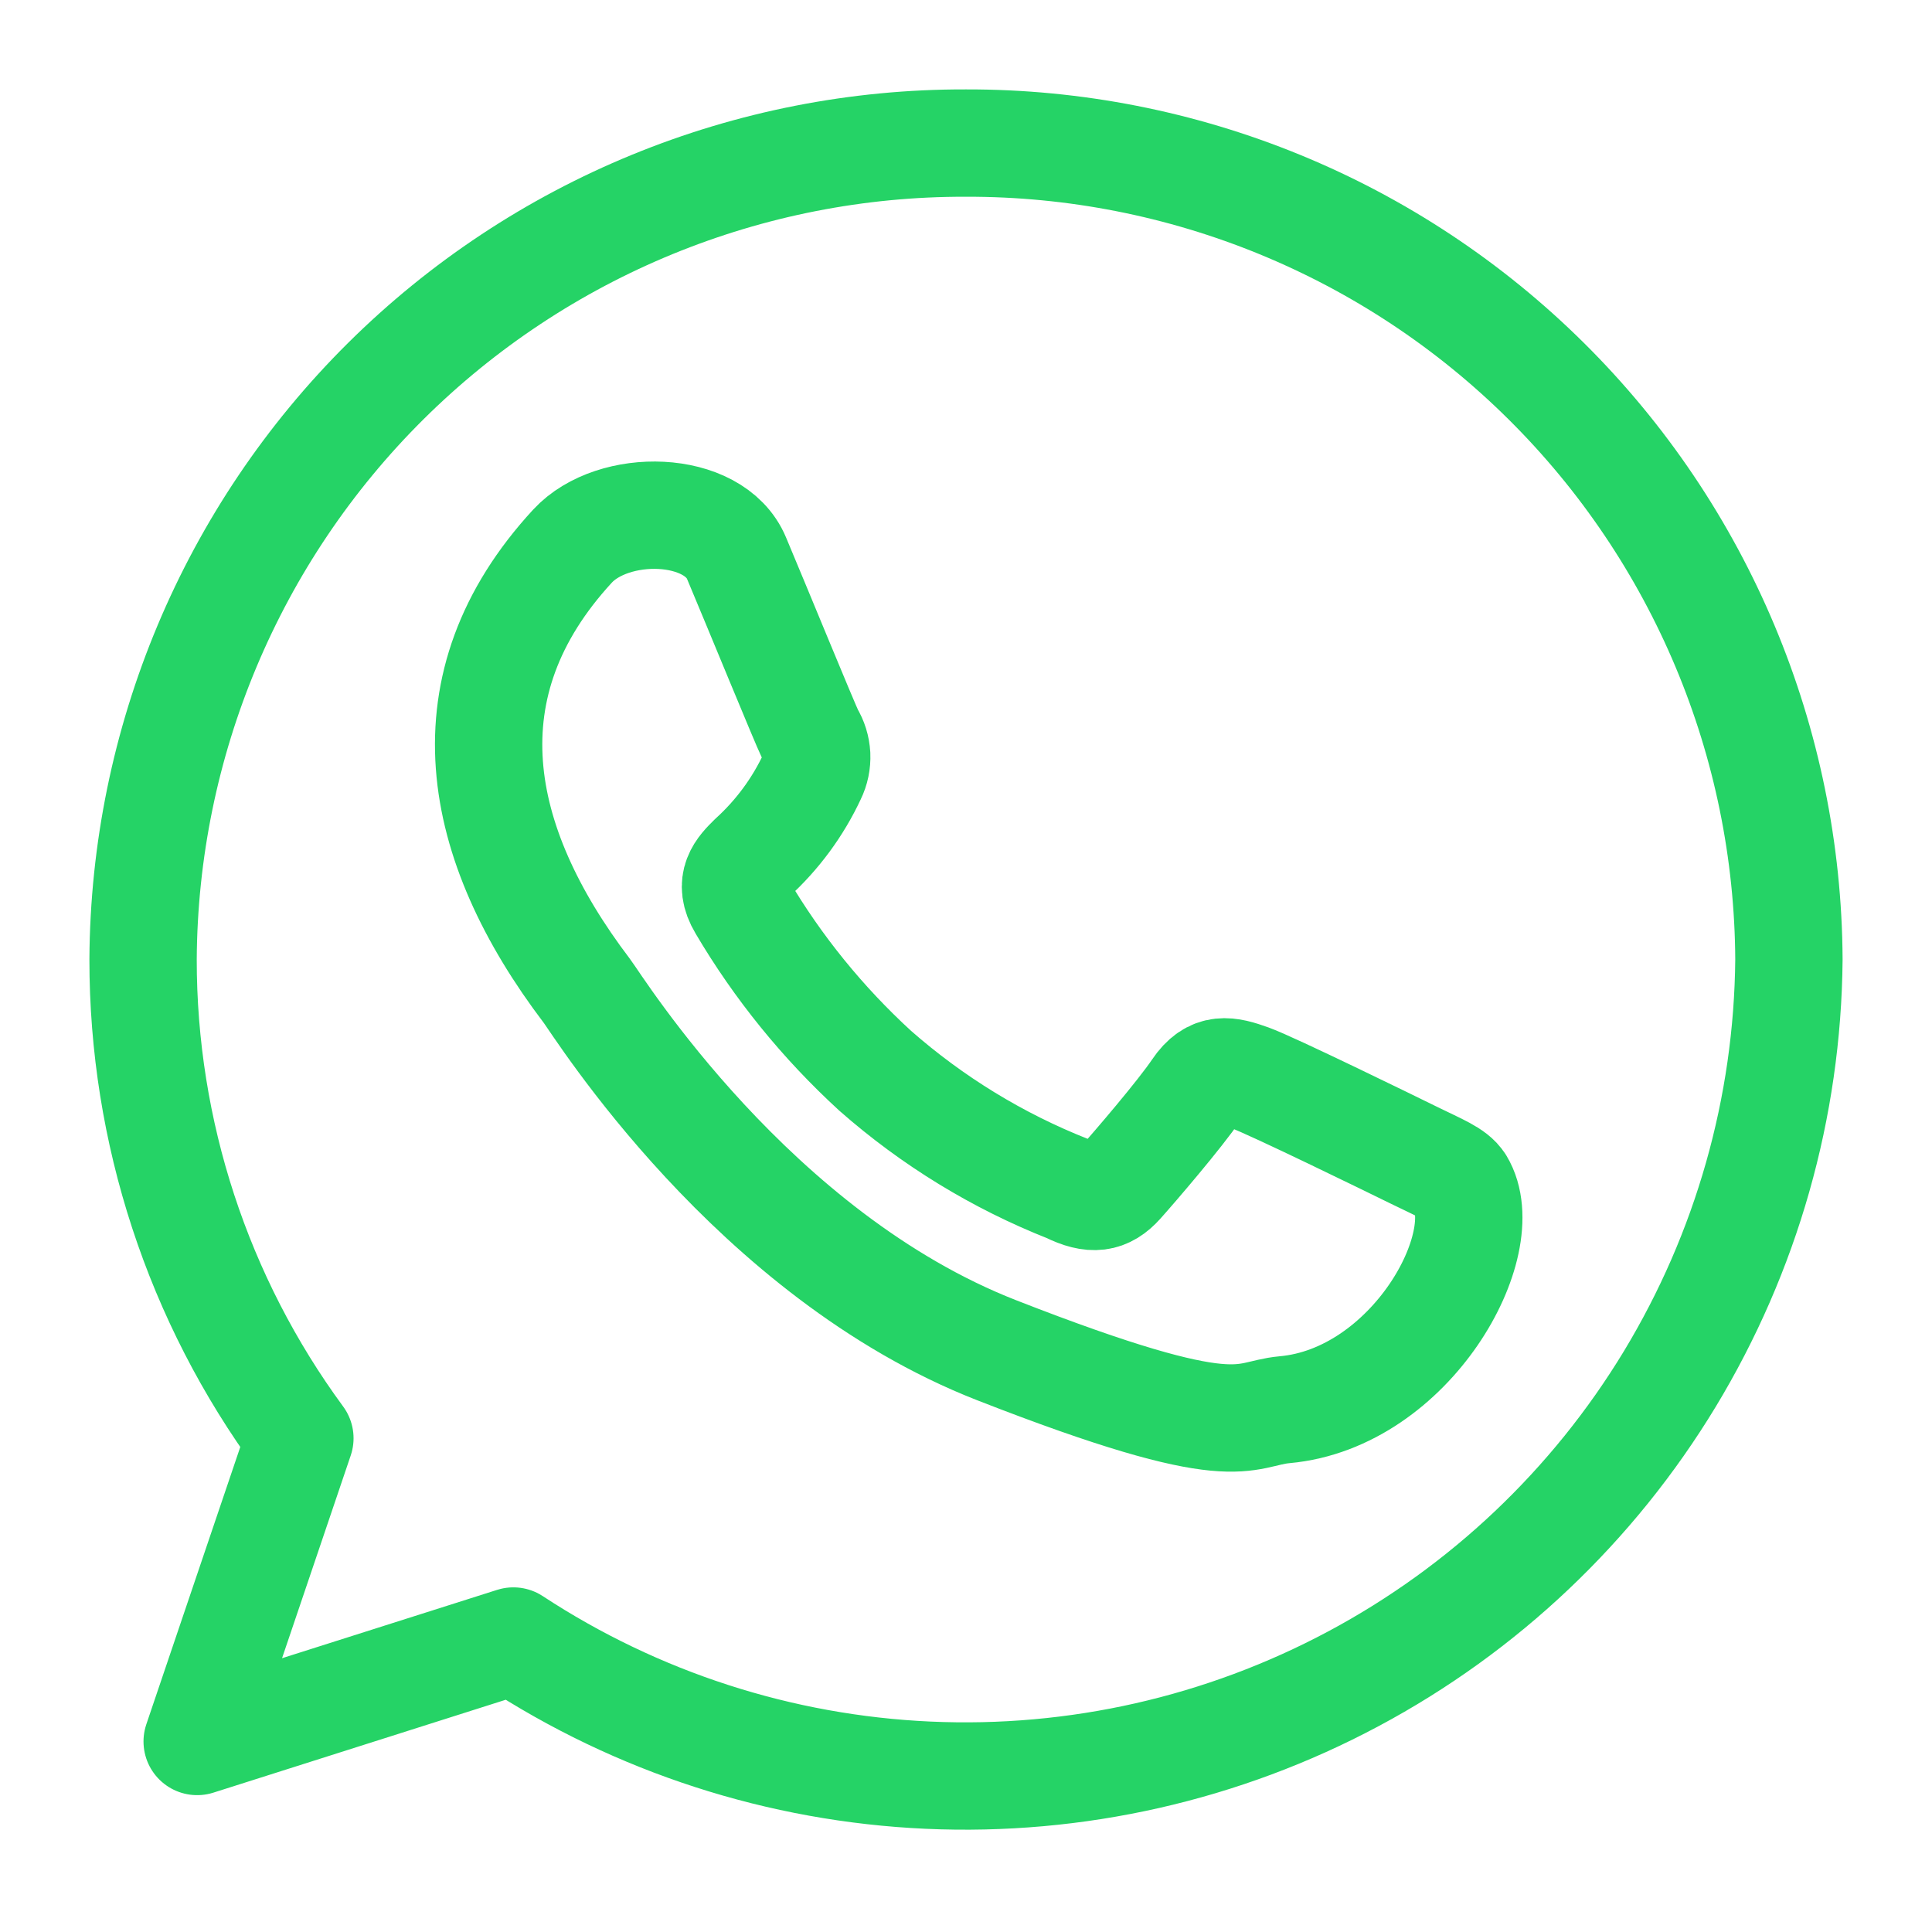 <svg width="18" height="18" viewBox="0 0 18 18" fill="none" xmlns="http://www.w3.org/2000/svg">
<path d="M13.605 11.023C13.549 10.931 13.4 10.875 13.177 10.765C12.953 10.655 11.853 10.117 11.649 10.043C11.445 9.97 11.295 9.932 11.146 10.154C10.997 10.376 10.569 10.875 10.438 11.021C10.307 11.167 10.177 11.187 9.954 11.077C9.295 10.817 8.686 10.444 8.154 9.976C7.666 9.529 7.247 9.013 6.911 8.443C6.778 8.221 6.897 8.101 7.009 7.991C7.244 7.777 7.434 7.519 7.568 7.232C7.598 7.171 7.612 7.103 7.609 7.035C7.605 6.967 7.585 6.901 7.549 6.843C7.495 6.733 7.048 5.641 6.862 5.2C6.651 4.696 5.712 4.679 5.334 5.088C4.141 6.382 4.417 7.848 5.467 9.231C5.579 9.379 7.014 11.692 9.286 12.58C11.558 13.468 11.558 13.171 11.968 13.134C13.146 13.028 13.943 11.585 13.607 11.025M9 1.333C6.975 1.327 5.031 2.125 3.594 3.551C2.157 4.977 1.344 6.915 1.333 8.939C1.332 10.544 1.844 12.107 2.794 13.4L1.837 16.225L4.783 15.289C5.935 16.045 7.27 16.477 8.647 16.539C10.025 16.601 11.393 16.291 12.609 15.641C13.825 14.992 14.843 14.027 15.557 12.848C16.271 11.668 16.655 10.319 16.667 8.94C16.657 6.915 15.844 4.977 14.406 3.551C12.969 2.125 11.025 1.328 9 1.333V1.333Z" stroke="#25D366" stroke-linecap="round" stroke-linejoin="round"/>
</svg>
